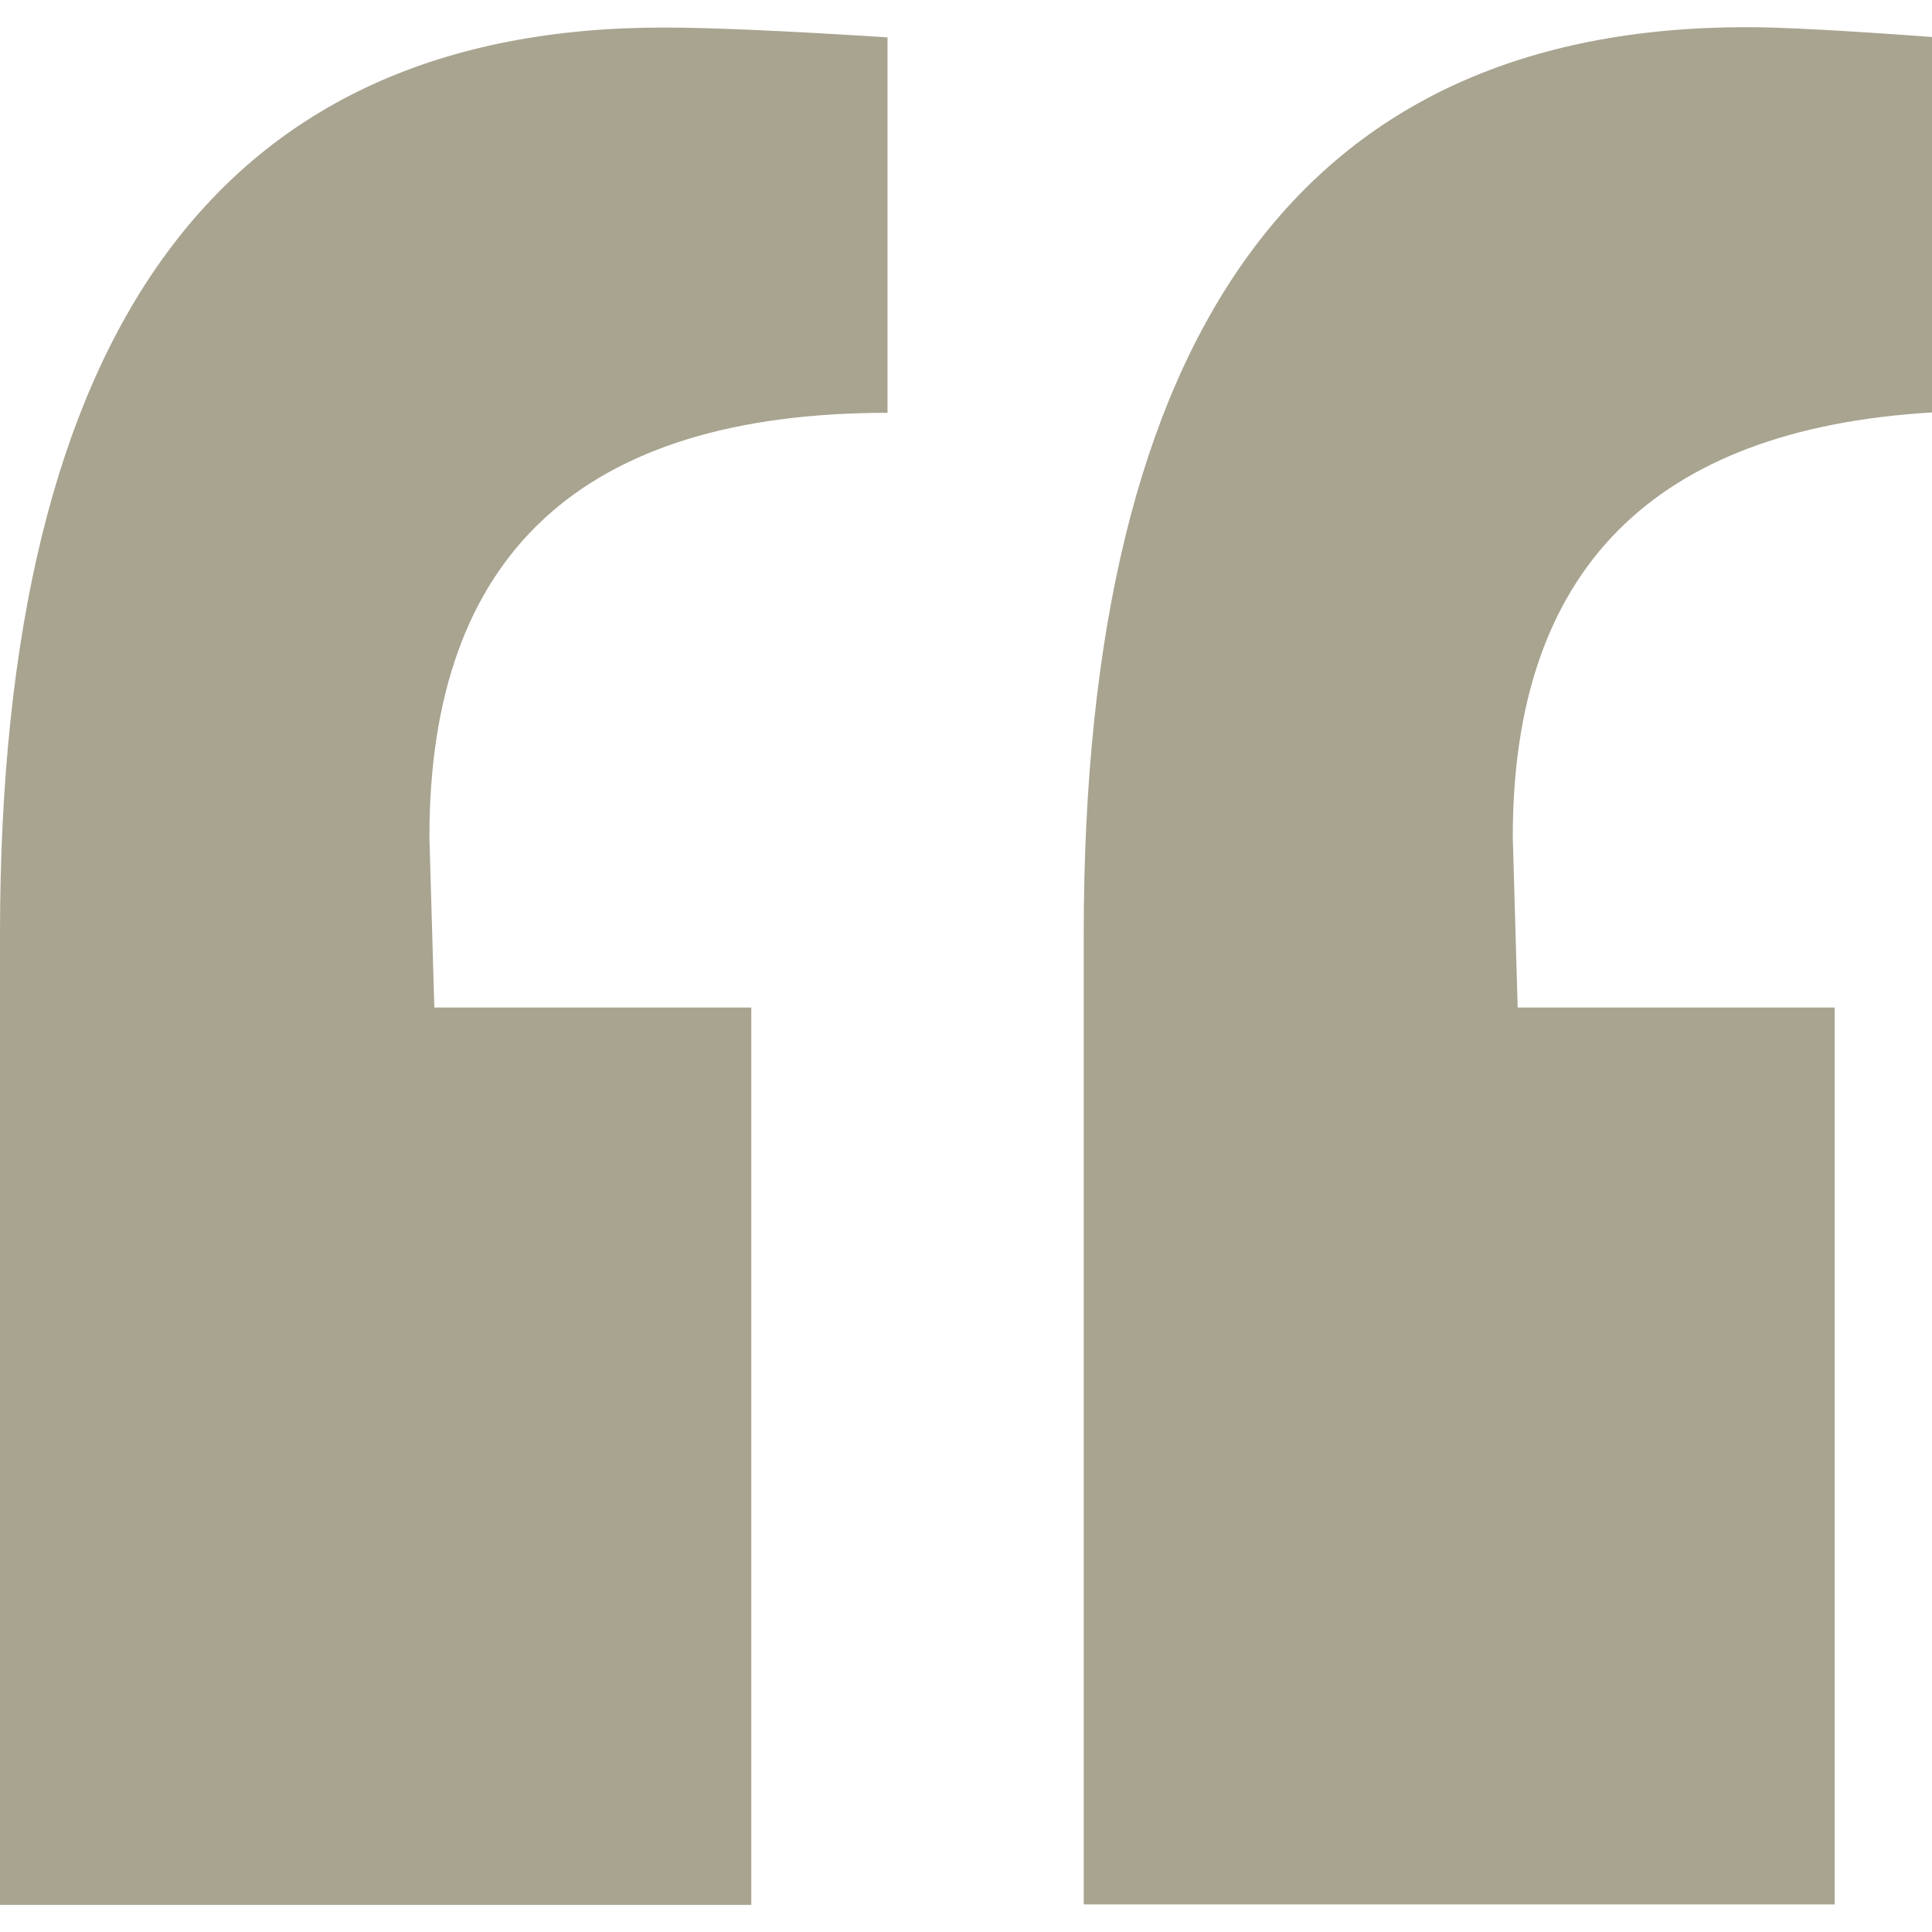 <?xml version="1.0" encoding="utf-8"?>
<!-- Generator: Adobe Illustrator 22.0.1, SVG Export Plug-In . SVG Version: 6.00 Build 0)  -->
<svg version="1.1" id="Capa_1" xmlns="http://www.w3.org/2000/svg" xmlns:xlink="http://www.w3.org/1999/xlink" x="0px" y="0px"
	 viewBox="0 0 512 512" style="enable-background:new 0 0 512 512;" xml:space="preserve">
<style type="text/css">
	.st0{fill:#A8A490;}
</style>
<g>
	<g>
		<path class="st0" d="M175.8,7.3c12.9,0,32.7,0.9,59.4,2.6v99.5c-81,0-121.4,37.5-121.4,112.4l1.3,45.2h84v237.8H0V247.6
			C0,87.4,58.6,7.3,175.8,7.3z M512,109.3V9.8c-23.2-1.7-39.6-2.6-49.1-2.6c-117.2,0-175.7,80.1-175.7,240.4v257.1h199V267h-84
			l-1.3-45.2C400.9,151.1,438,113.7,512,109.3z"/>
	</g>
</g>
</svg>
